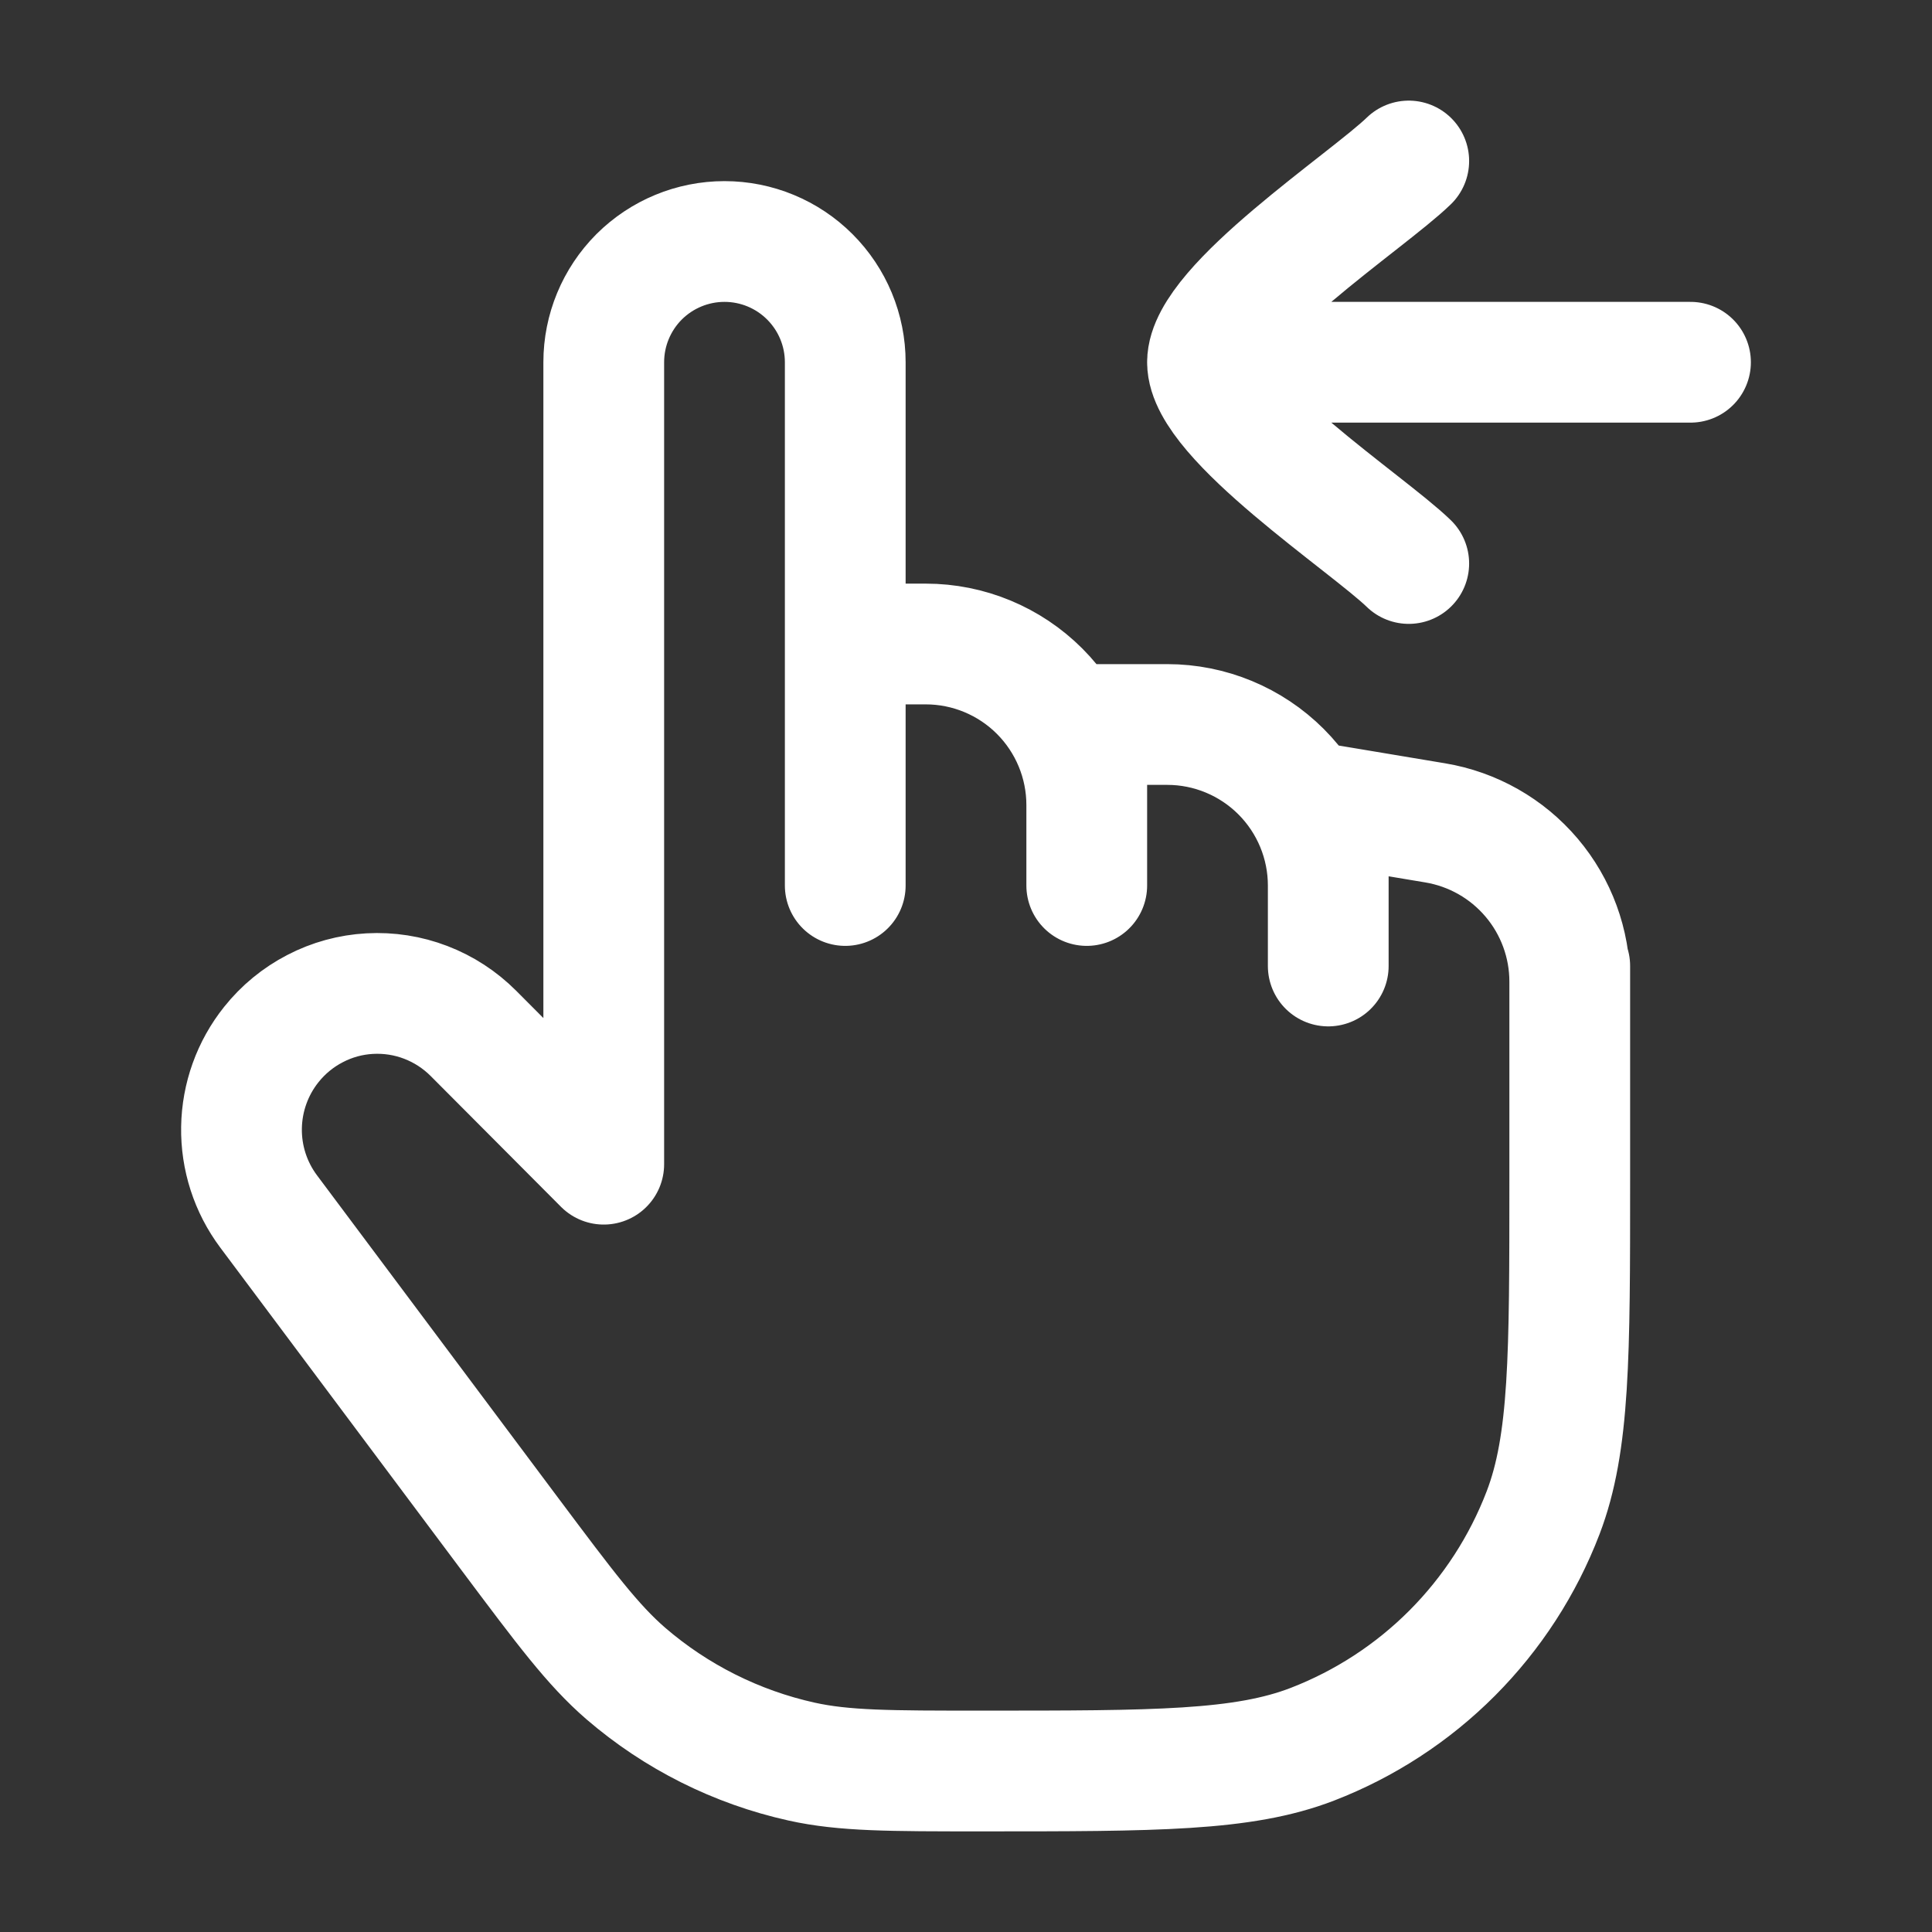 <?xml version="1.0" encoding="UTF-8"?> <svg xmlns="http://www.w3.org/2000/svg" width="24" height="24" viewBox="0 0 24 24" fill="none"><rect x="0" y="0" width="24" height="24" fill="#333333" stroke="none"/><path d="M19.5 12V14.667C19.5 16.84 19.5 17.927 19.169 18.792C18.919 19.445 18.534 20.039 18.041 20.534C17.547 21.03 16.954 21.416 16.302 21.668C15.44 22 14.356 22 12.19 22C11.053 22 10.485 22 9.957 21.883C9.15 21.704 8.4 21.328 7.774 20.789C7.364 20.434 7.024 19.979 6.341 19.067L3.337 15.049C3.112 14.748 2.994 14.382 3 14.007C3.006 13.632 3.136 13.269 3.37 12.976C3.518 12.79 3.703 12.638 3.914 12.529C4.125 12.419 4.356 12.356 4.593 12.343C4.831 12.33 5.068 12.367 5.289 12.452C5.511 12.537 5.712 12.668 5.88 12.836L7.5 14.462V4.5C7.5 4.102 7.658 3.721 7.939 3.439C8.221 3.158 8.602 3 9 3C9.398 3 9.779 3.158 10.06 3.439C10.342 3.721 10.5 4.102 10.5 4.5V8M10.5 8H11.5C12.03 8 12.539 8.211 12.914 8.586C13.289 8.961 13.5 9.47 13.5 10M10.5 8V11M13.5 10V11M13.5 10V9H14.5C15.03 9 15.539 9.211 15.914 9.586C16.289 9.961 16.5 10.47 16.5 11M16.5 11V12M16.5 11V10L17.829 10.222C18.296 10.3 18.72 10.541 19.026 10.902C19.332 11.263 19.5 11.721 19.5 12.194V13M15 4.5H21M15 4.5C15 3.8 16.994 2.492 17.5 2M15 4.5C15 5.2 16.994 6.508 17.5 7" stroke="white" stroke-width="1.5" stroke-linecap="round" stroke-linejoin="round"></path></svg> 